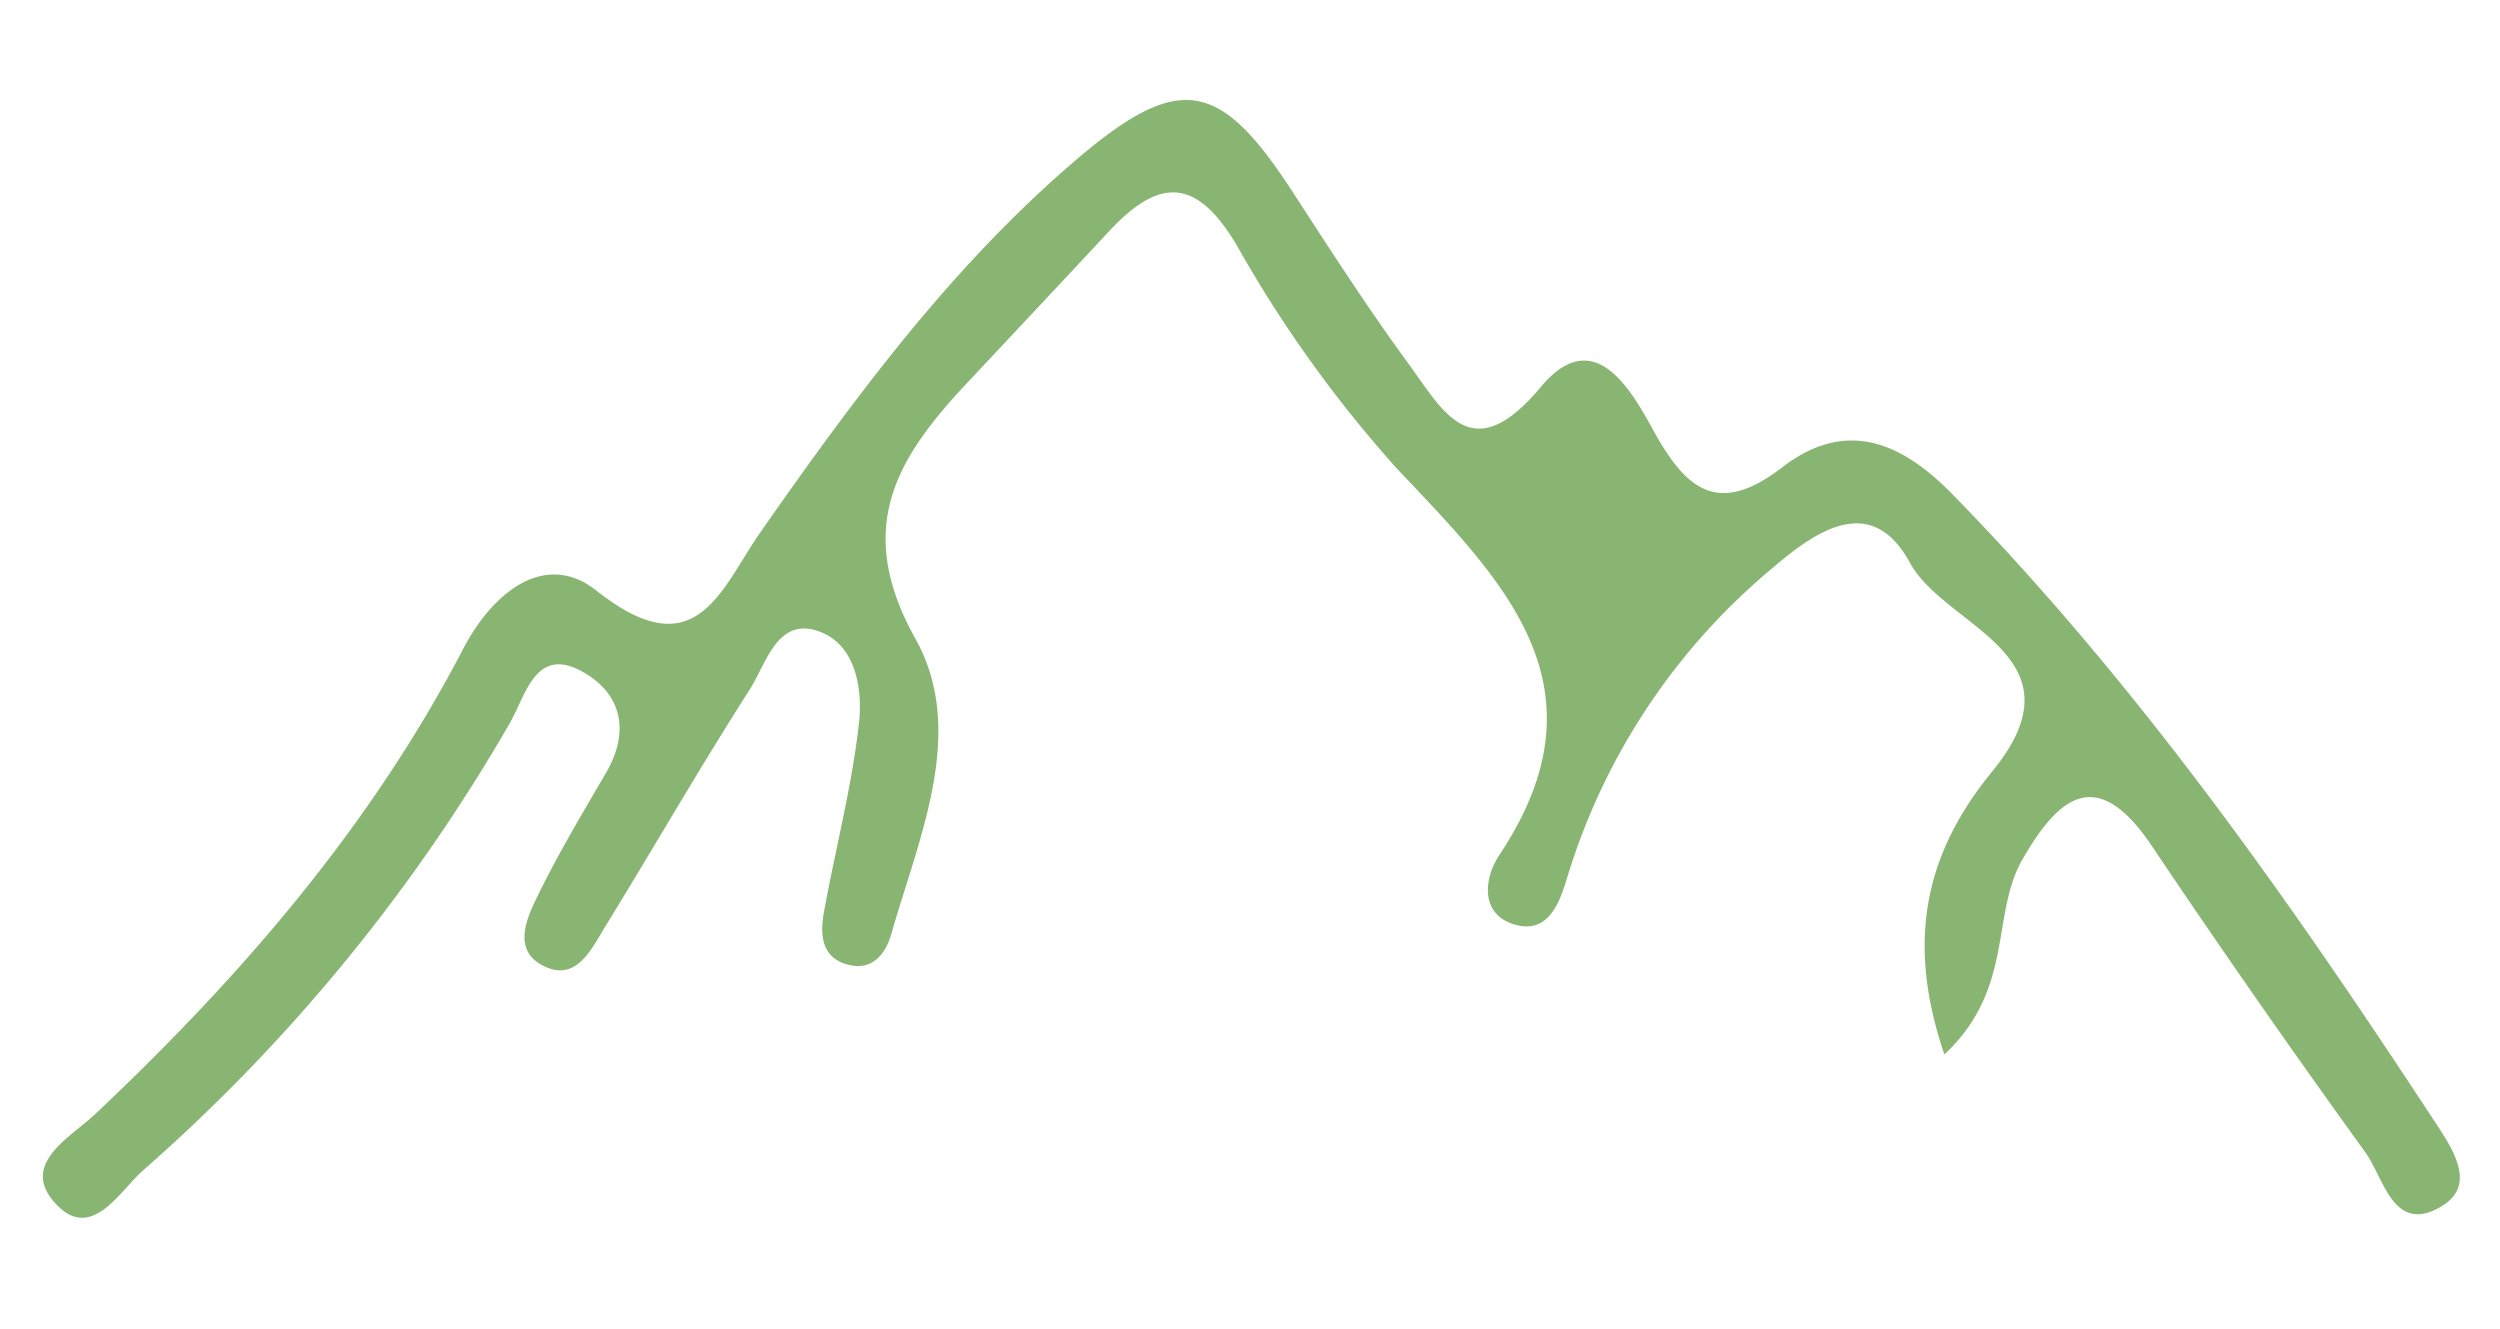 <svg xmlns="http://www.w3.org/2000/svg" xmlns:xlink="http://www.w3.org/1999/xlink" width="175" height="93" viewBox="0 0 175 93">
  <defs>
    <clipPath id="clip-path">
      <rect id="Rechteck_24" data-name="Rechteck 24" width="169.186" height="78.243" fill="#89b573"/>
    </clipPath>
    <clipPath id="clip-startseite-icon-berg">
      <rect width="175" height="93"/>
    </clipPath>
  </defs>
  <g id="startseite-icon-berg" clip-path="url(#clip-startseite-icon-berg)">
    <g id="Gruppe_49" data-name="Gruppe 49" transform="translate(3 7)">
      <g id="Gruppe_20" data-name="Gruppe 20" transform="translate(0 0)" clip-path="url(#clip-path)">
        <path id="Pfad_53" data-name="Pfad 53" d="M133.109,66.811c-2.812-8.22-1.159-14.3,3.355-19.822,6.648-8.133-3.3-10.06-5.758-14.578-2.647-4.862-6.418-2.407-9.619.341a45.251,45.251,0,0,0-14.324,21.483c-.515,1.694-1.246,4.189-3.7,3.494-2.531-.718-2.148-3.32-1.13-4.845,7.847-11.765.4-19.116-7.084-27.011A87.892,87.892,0,0,1,83.564,10.154c-2.9-4.871-5.517-4.625-8.933-.961q-4.963,5.321-9.945,10.625c-4.883,5.209-7.962,10.1-3.612,17.884,3.631,6.494.262,13.881-1.691,20.7-.352,1.228-1.183,2.439-2.715,2.187-2.1-.345-2.305-2.02-2-3.695.8-4.439,1.968-8.832,2.461-13.3.275-2.5-.281-5.693-3.066-6.481-2.7-.766-3.461,2.4-4.582,4.153-3.485,5.444-6.707,11.053-10.094,16.559-.98,1.59-2.023,3.933-4.321,2.8-2.282-1.13-1.165-3.424-.346-5.087,1.423-2.894,3.089-5.672,4.714-8.464,1.555-2.672,1.2-5.224-1.273-6.821-3.605-2.328-4.307,1.315-5.448,3.317A123.864,123.864,0,0,1,6.994,74.946C5.341,76.413,3.322,80.089.766,77.114c-2.315-2.695,1.2-4.519,2.907-6.135C13.863,61.366,22.923,50.9,29.43,38.407c2.041-3.92,5.718-6.915,9.323-4.062,7.01,5.551,8.674-.084,11.515-4.146,6.5-9.286,13.217-18.41,21.877-25.855C79.5-1.982,82.339-1.488,87.476,6.419c2.64,4.065,5.265,8.149,8.128,12.055,2.423,3.3,4.4,7.426,9.252,1.614,3.716-4.449,6.3.168,7.908,3.089,2.3,4.18,4.556,5.945,8.985,2.54,4.461-3.431,8.331-1.8,11.96,1.918,12.957,13.274,23.537,28.347,33.654,43.772,1.194,1.821,3.088,4.463.614,5.991-3.431,2.119-4.09-1.917-5.393-3.722q-7.66-10.6-14.959-21.465c-3.772-5.6-6.437-3.609-9.058.956-2.216,3.86-.556,9.056-5.458,13.643" transform="translate(0 0)" fill="#89b573"/>
      </g>
    </g>
  </g>
</svg>

